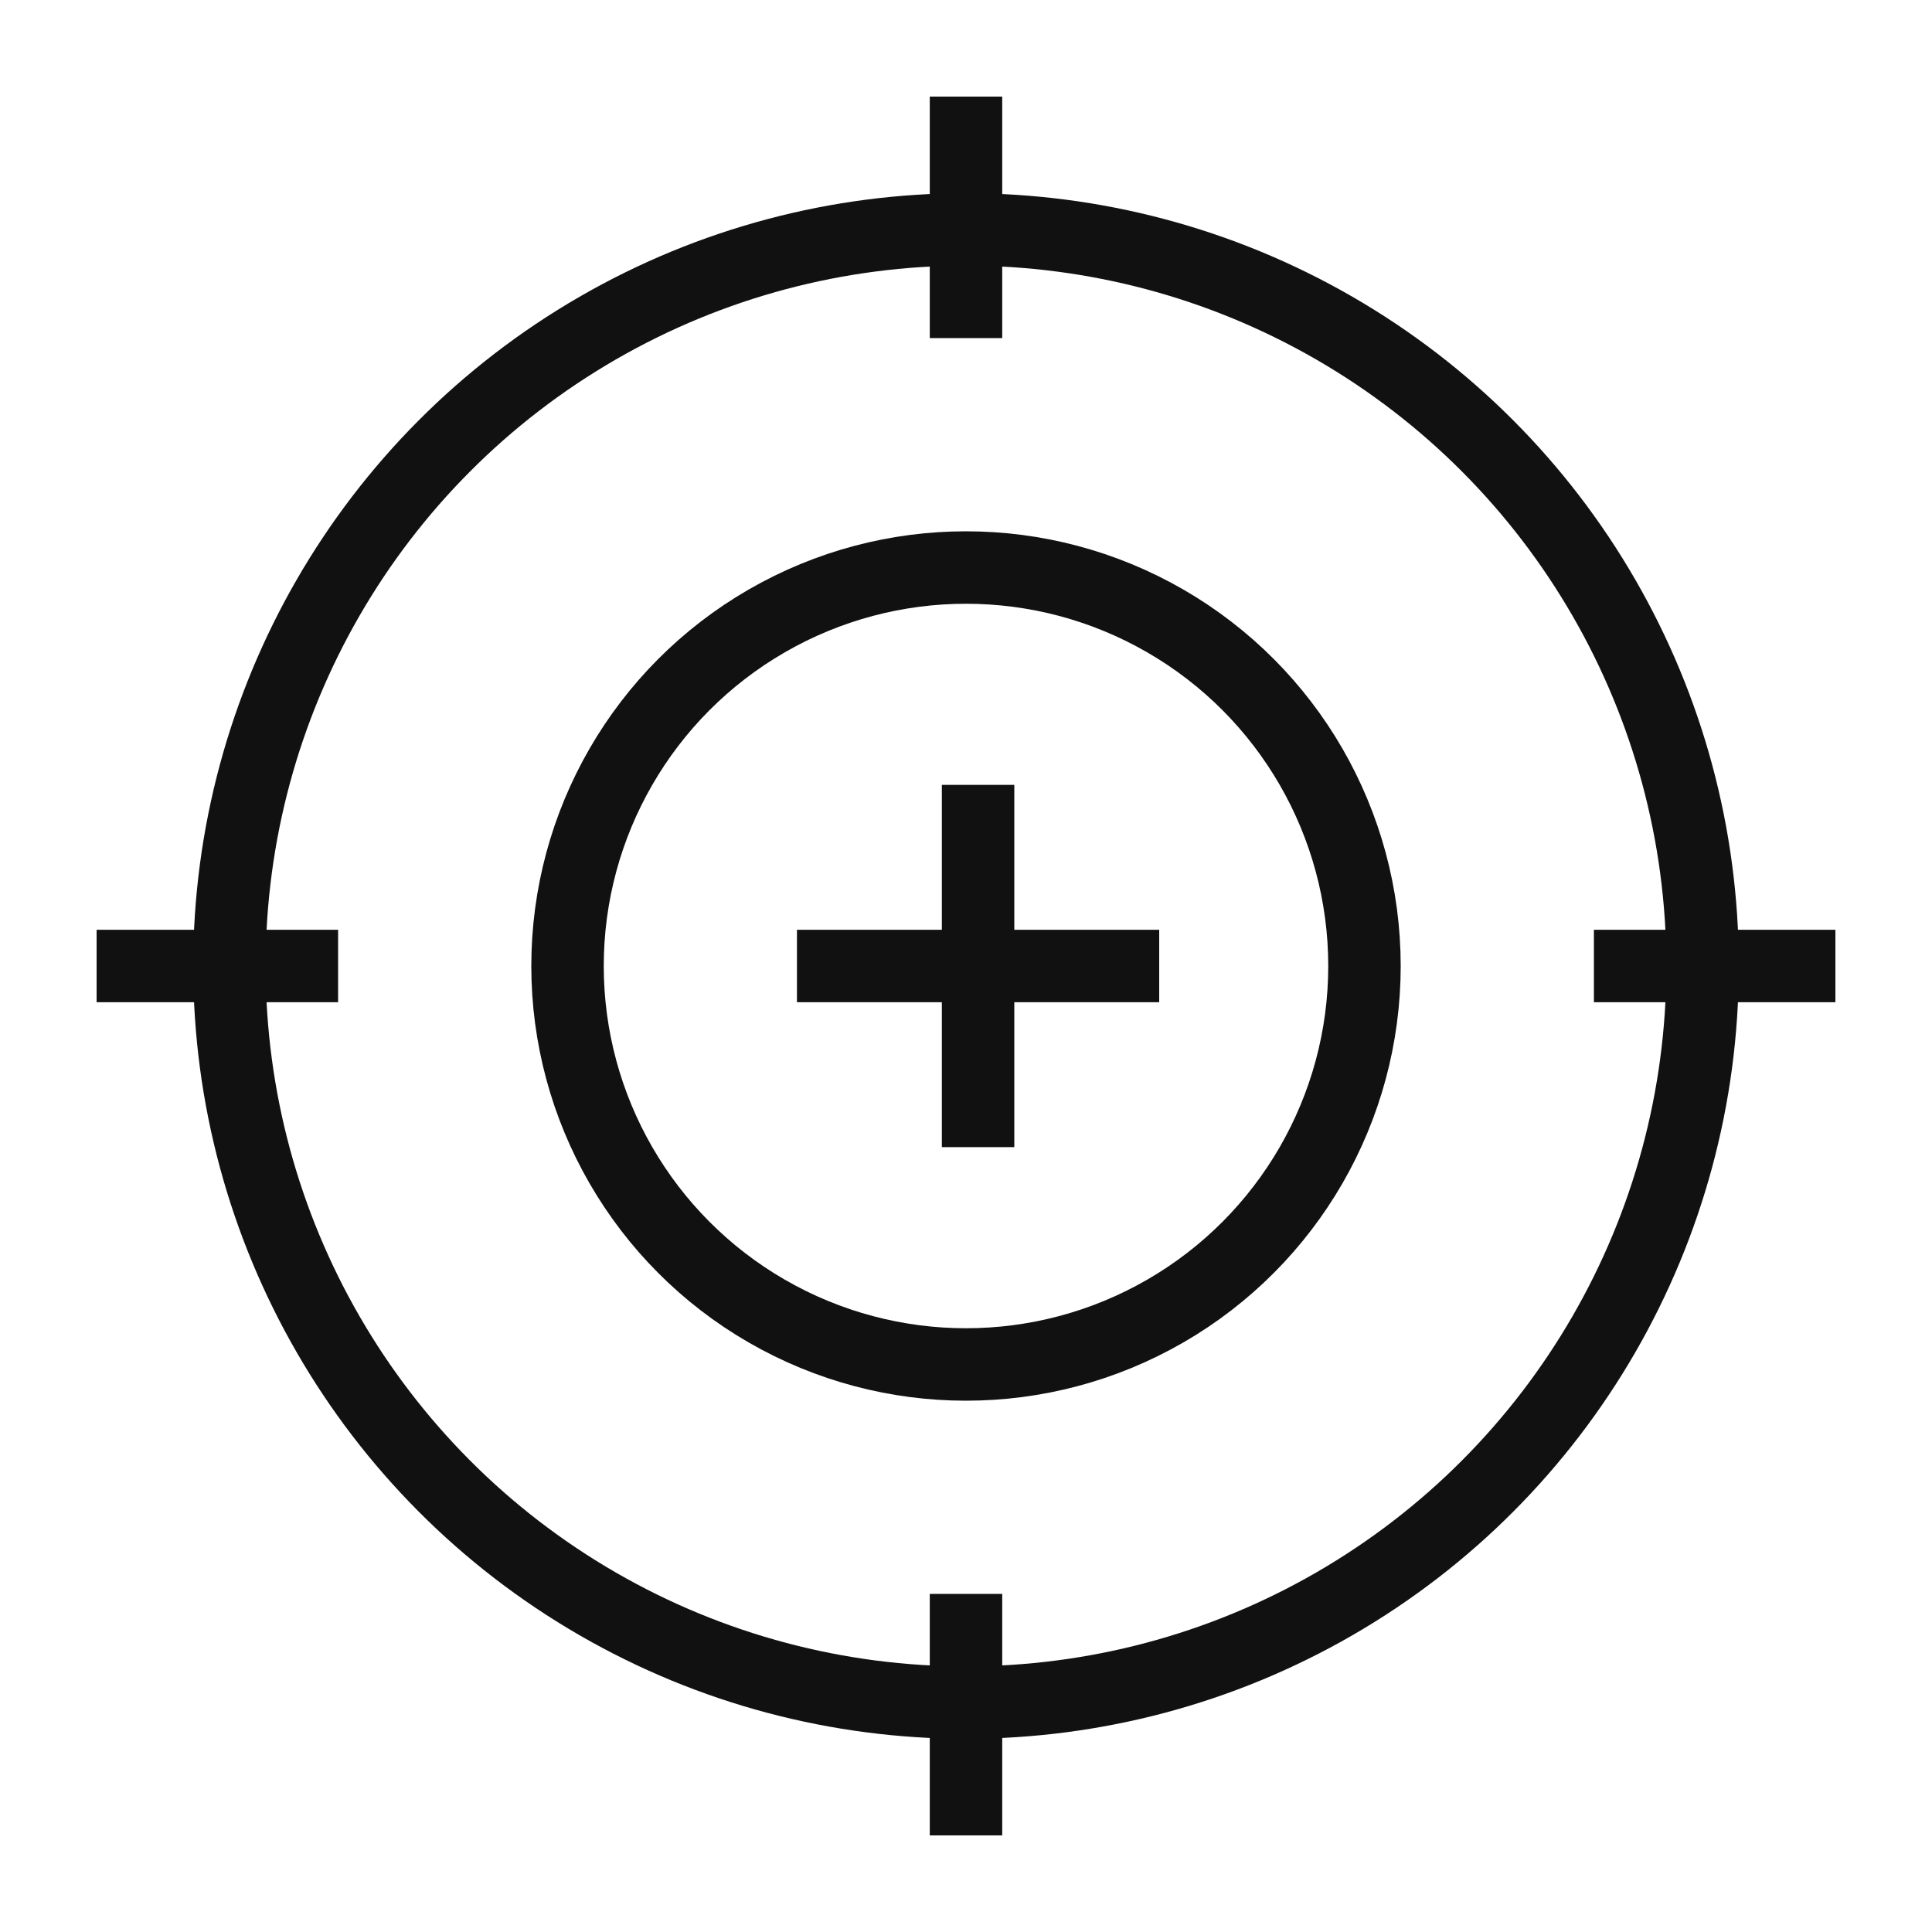 <svg width="80" height="80" viewBox="0 0 80 80" fill="none" xmlns="http://www.w3.org/2000/svg">
<circle cx="40" cy="40" r="30.5" stroke="#111111" stroke-width="3"/>
<circle cx="40" cy="40" r="16.5" stroke="#111111" stroke-width="3"/>
<path d="M40 4V14" stroke="#111111" stroke-width="3"/>
<path d="M40 66V76" stroke="#111111" stroke-width="3"/>
<path d="M48 40H33" stroke="#111111" stroke-width="3"/>
<path d="M40.5 47.5L40.5 32.5" stroke="#111111" stroke-width="3"/>
<path d="M14 40L4 40" stroke="#111111" stroke-width="3"/>
<path d="M76 40L66 40" stroke="#111111" stroke-width="3"/>
</svg>
